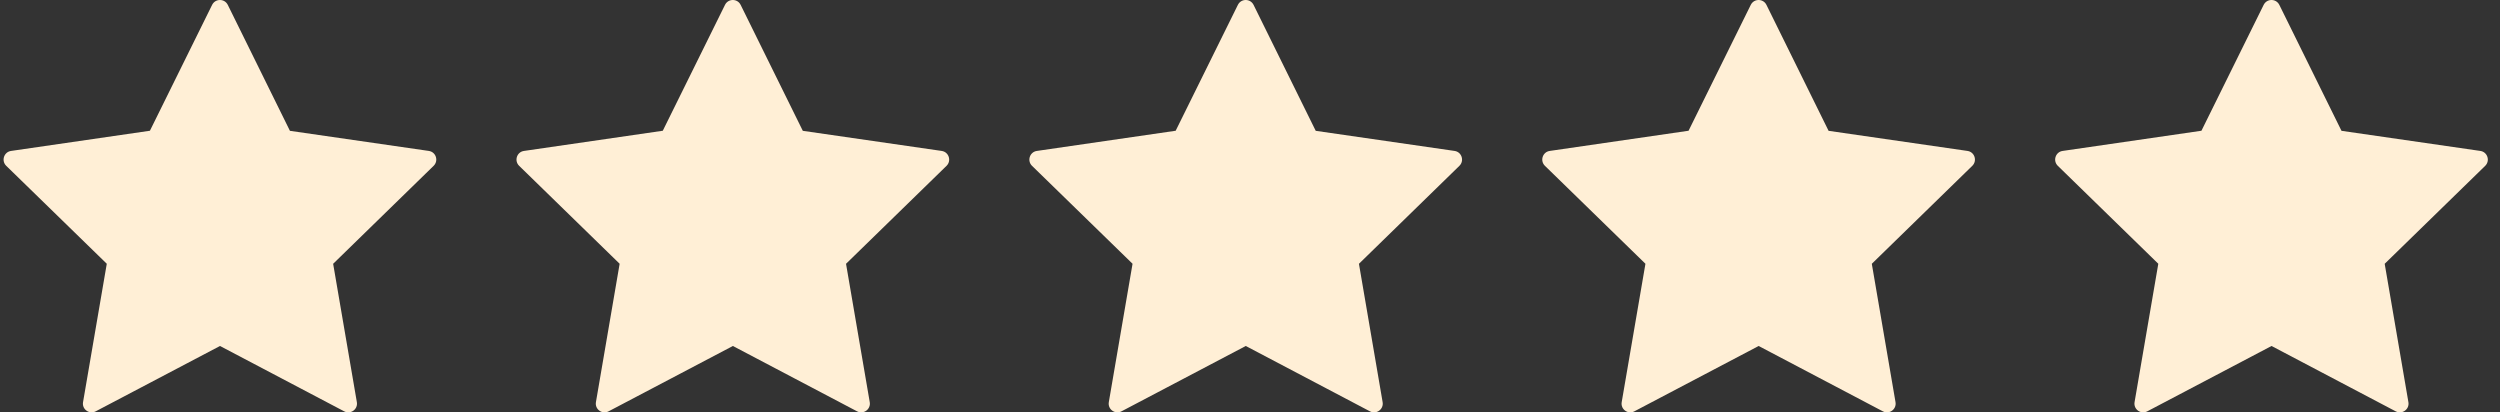 <svg width="97" height="16" viewBox="0 0 97 16" fill="none" xmlns="http://www.w3.org/2000/svg">
<rect x="0" y="0" width="97" height="16" fill="#333333" stroke="none"/>
<path d="M8.23 0.189C8.354 -0.063 8.714 -0.063 8.838 0.189L11.249 5.076L16.638 5.856C16.916 5.896 17.026 6.238 16.825 6.434L12.926 10.235L13.846 15.604C13.893 15.88 13.603 16.091 13.355 15.96L8.536 13.424L3.713 15.96C3.465 16.09 3.174 15.879 3.222 15.603L4.143 10.234L0.242 6.434C0.041 6.238 0.152 5.896 0.43 5.856L5.817 5.073L8.23 0.189ZM28.13 0.189C28.254 -0.063 28.613 -0.063 28.737 0.189L31.149 5.076L36.537 5.856C36.815 5.896 36.926 6.238 36.726 6.434L32.826 10.235L33.746 15.604C33.793 15.88 33.503 16.091 33.255 15.96L28.436 13.424L23.613 15.96C23.365 16.091 23.075 15.88 23.122 15.603L24.042 10.234L20.143 6.434C19.942 6.238 20.052 5.896 20.33 5.856L25.716 5.073L28.13 0.189ZM48.03 0.189C48.155 -0.063 48.513 -0.063 48.638 0.189L51.05 5.076L56.438 5.856C56.715 5.896 56.826 6.238 56.625 6.434L52.727 10.235L53.646 15.604C53.693 15.88 53.403 16.091 53.154 15.96L48.336 13.424L43.513 15.96C43.264 16.09 42.974 15.879 43.022 15.603L43.943 10.234L40.042 6.434C39.841 6.238 39.953 5.896 40.231 5.856L45.616 5.073L48.03 0.189ZM67.93 0.189C68.054 -0.063 68.414 -0.063 68.538 0.189L70.949 5.076L76.338 5.856C76.616 5.896 76.726 6.238 76.525 6.434L72.626 10.235L73.546 15.604C73.593 15.88 73.303 16.091 73.055 15.96L68.236 13.424L63.413 15.96C63.165 16.091 62.874 15.88 62.922 15.603L63.843 10.234L59.943 6.434C59.742 6.238 59.852 5.896 60.13 5.856L65.516 5.073L67.93 0.189ZM87.83 0.189C87.955 -0.063 88.313 -0.063 88.438 0.189L90.85 5.076L96.237 5.856C96.515 5.896 96.626 6.238 96.426 6.434L92.526 10.235L93.446 15.604C93.494 15.88 93.203 16.091 92.954 15.96L88.136 13.424L83.314 15.96C83.065 16.091 82.774 15.88 82.821 15.603L83.742 10.234L79.843 6.434C79.642 6.238 79.752 5.896 80.03 5.856L85.416 5.073L87.83 0.189Z" fill="#FFEFD6"/>
</svg>

